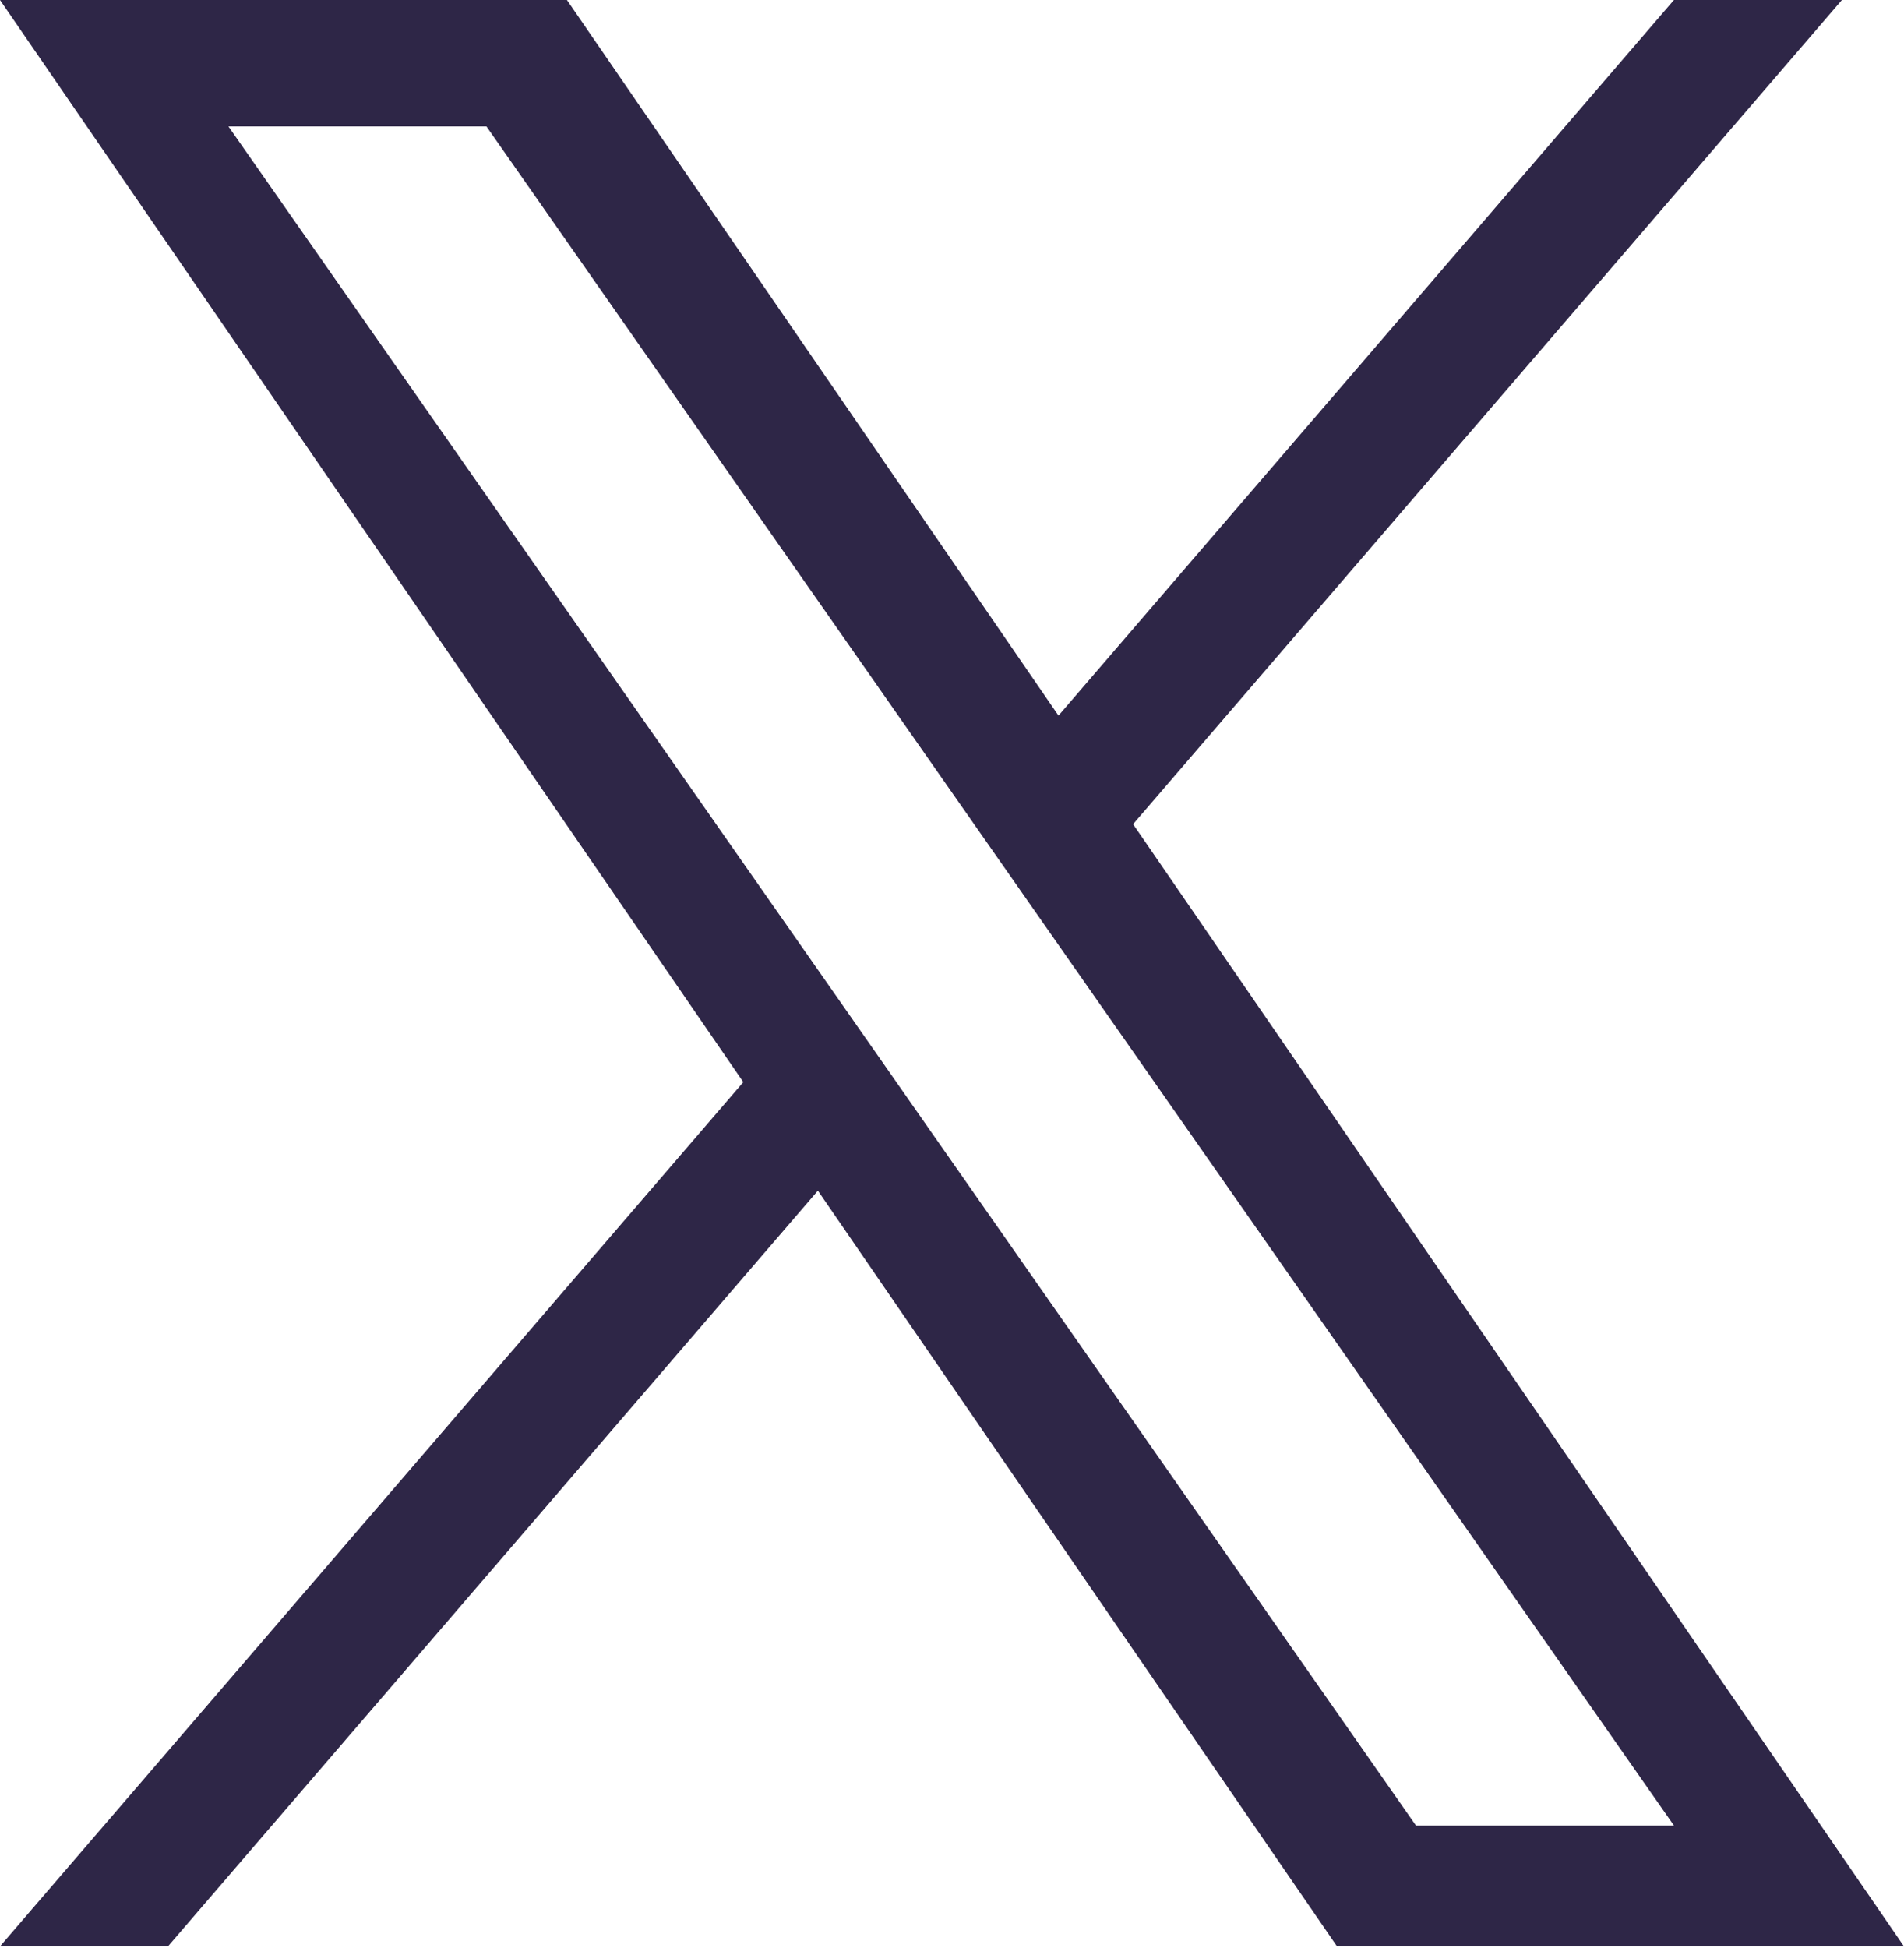 <?xml version="1.0" encoding="UTF-8" standalone="no"?><!DOCTYPE svg PUBLIC "-//W3C//DTD SVG 1.1//EN" "http://www.w3.org/Graphics/SVG/1.1/DTD/svg11.dtd"><svg width="100%" height="100%" viewBox="0 0 20834 21305" version="1.1" xmlns="http://www.w3.org/2000/svg" xmlns:xlink="http://www.w3.org/1999/xlink" xml:space="preserve" xmlns:serif="http://www.serif.com/" style="fill-rule:evenodd;clip-rule:evenodd;stroke-linejoin:round;stroke-miterlimit:2;"><path d="M12398.7,9015.33l7755.67,-9015.33l-1837.85,0l-6734.25,7827.92l-5378.62,-7827.92l-6203.62,0l8133.54,11837.2l-8133.54,9453.96l1837.95,0l7111.54,-8266.54l5680.21,8266.54l6203.62,0l-8435.12,-12275.8l0.484,0Zm-2517.33,2926.11l-824.1,-1178.72l-6557.04,-9379.17l2822.98,-0l5291.62,7569.29l824.096,1178.71l6878.46,9838.92l-2822.99,0l-5613.04,-8028.58l0,-0.45l0.009,-0.004Z" style="fill:#2e2647;fill-rule:nonzero;"/></svg>